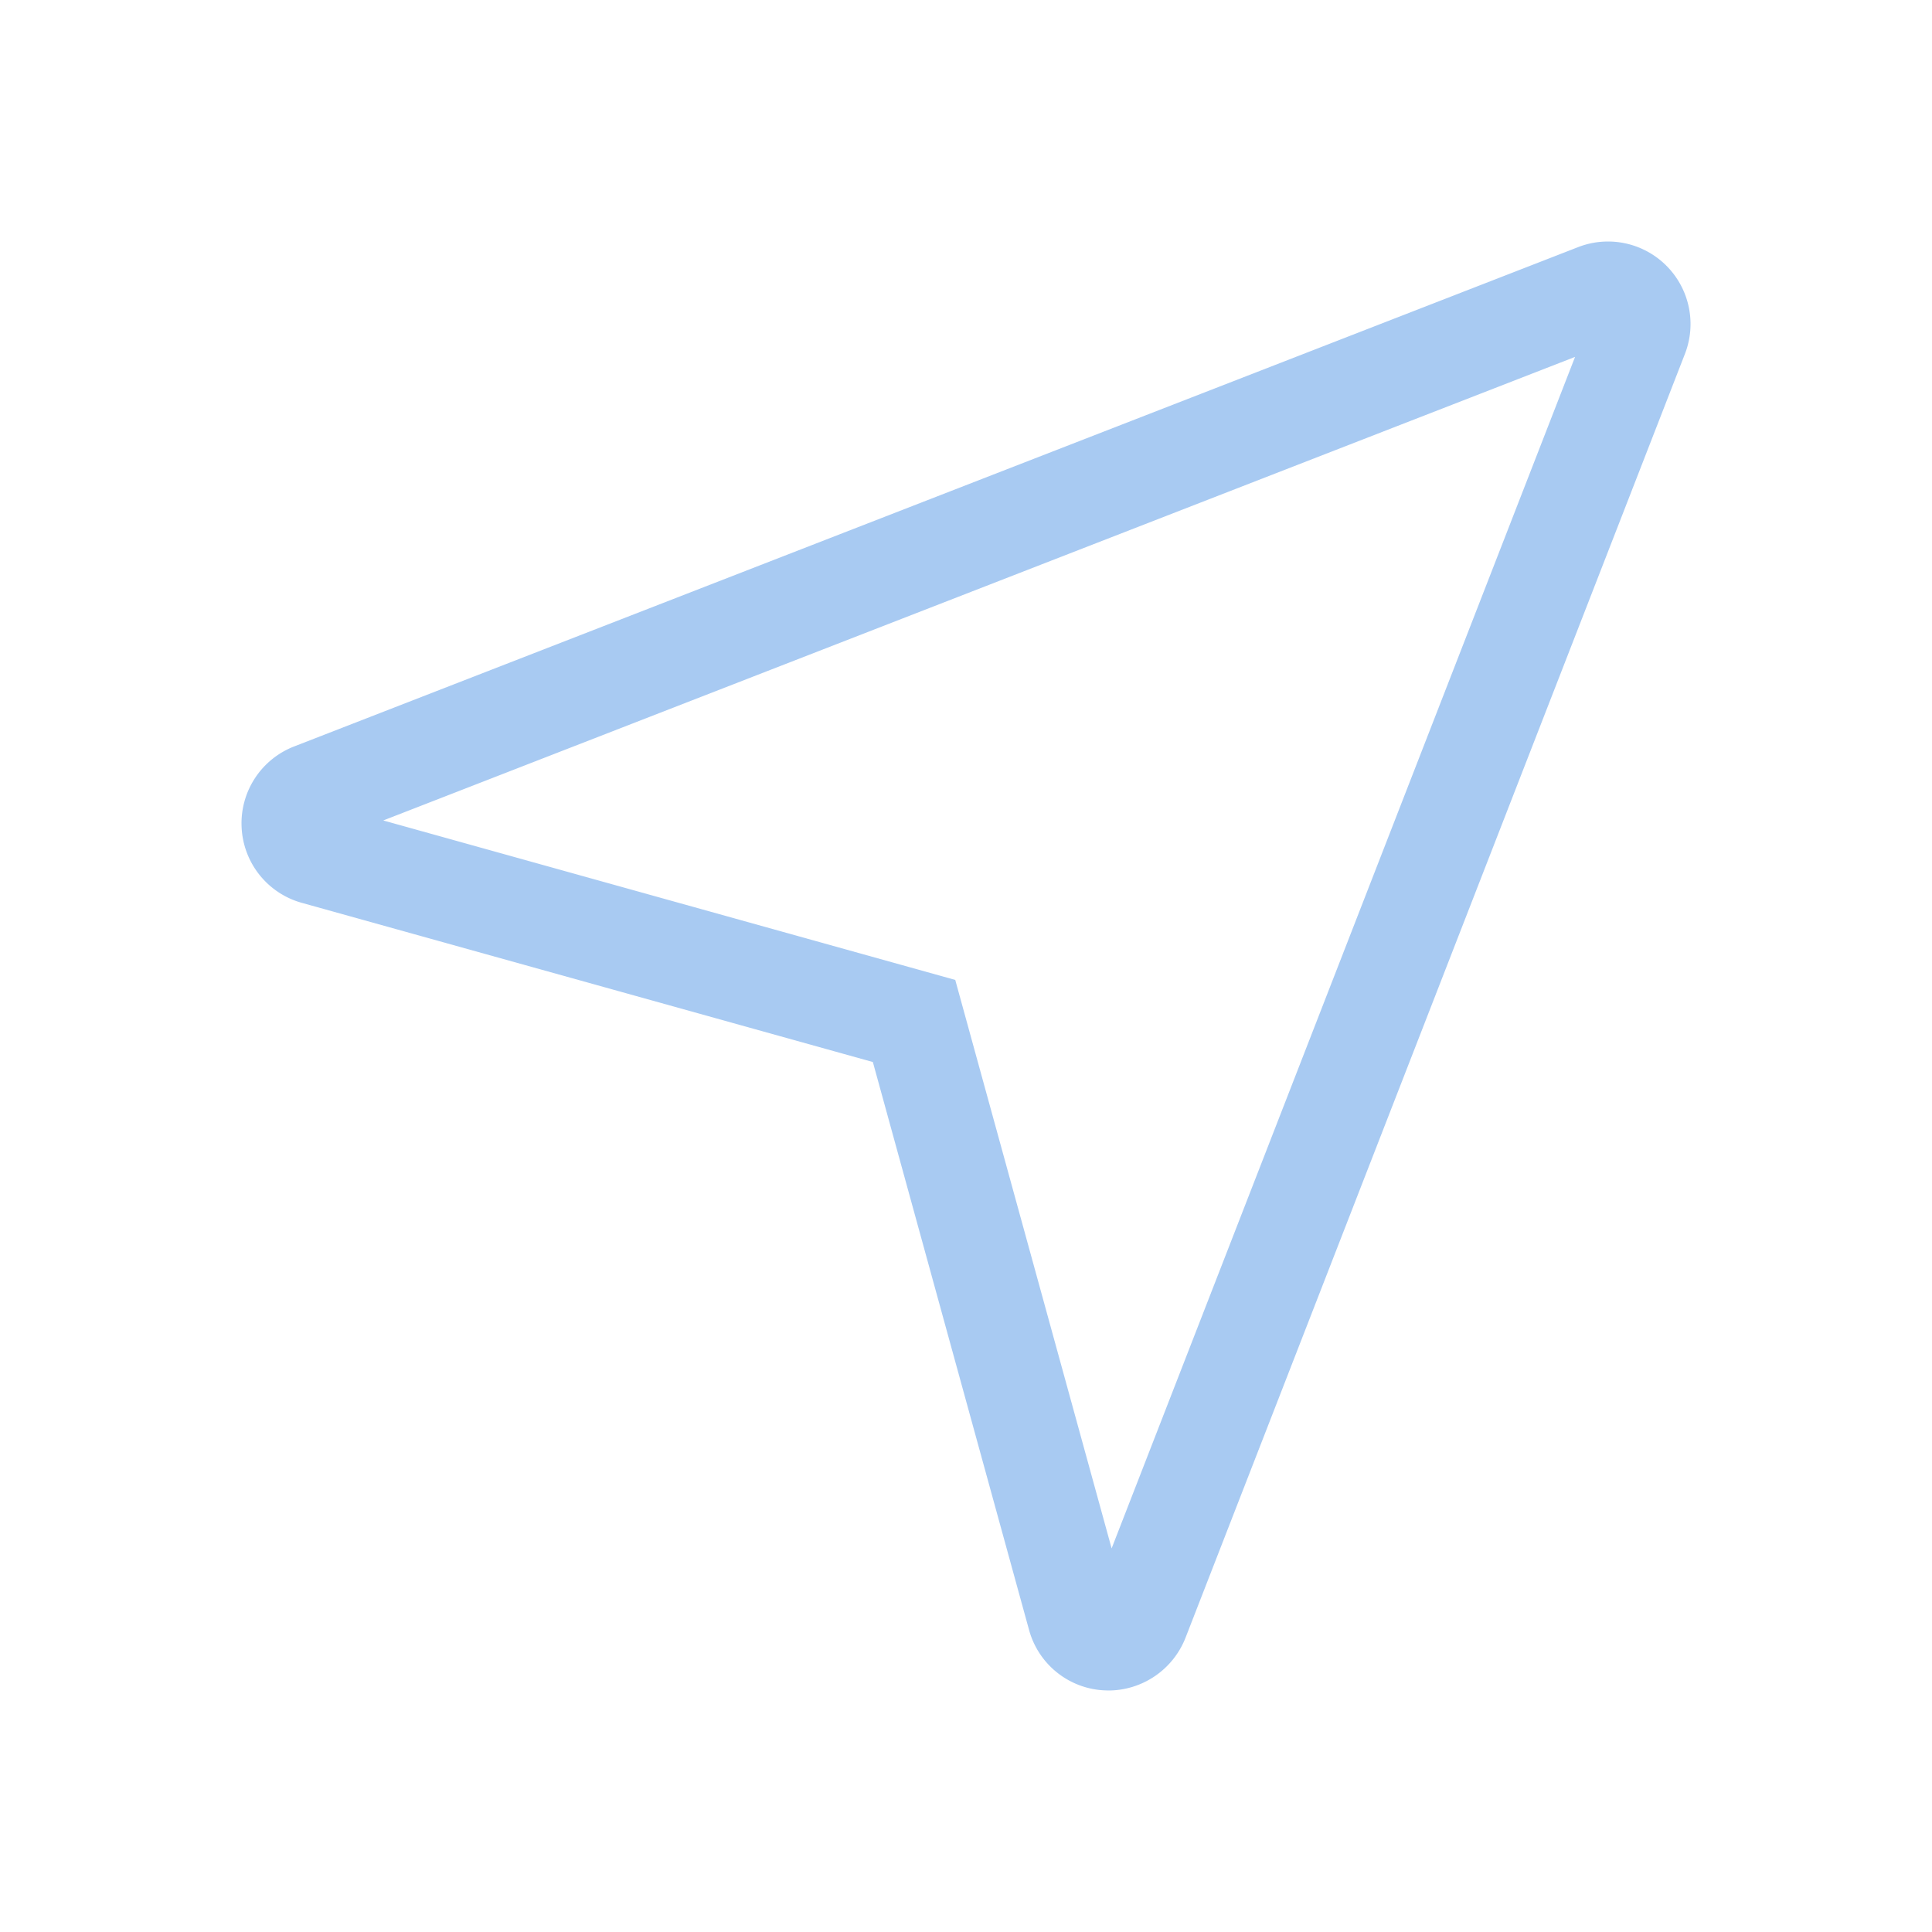 <svg t="1748156505578" class="icon" viewBox="0 0 1024 1024" version="1.1" xmlns="http://www.w3.org/2000/svg" p-id="32184" width="256" height="256"><path d="M0 0h1024v1024H0z" fill="#7aaeeb" fill-opacity="0" p-id="32185"></path><path d="M587.563 896l-2.475-0.085a43.52 43.52 0 0 1-39.68-32.064l-82.773-300.949-302.656-84.373a43.627 43.627 0 0 1-31.915-39.957 43.669 43.669 0 0 1 27.797-42.923L836.416 130.987a43.733 43.733 0 0 1 56.619 56.619l-264.725 680.533A44.011 44.011 0 0 1 587.563 896zM203.136 434.859l303.168 84.523 82.88 301.291L834.816 189.163 203.136 434.859z" fill="#7aaeeb" fill-opacity=".65" p-id="32186"></path></svg>